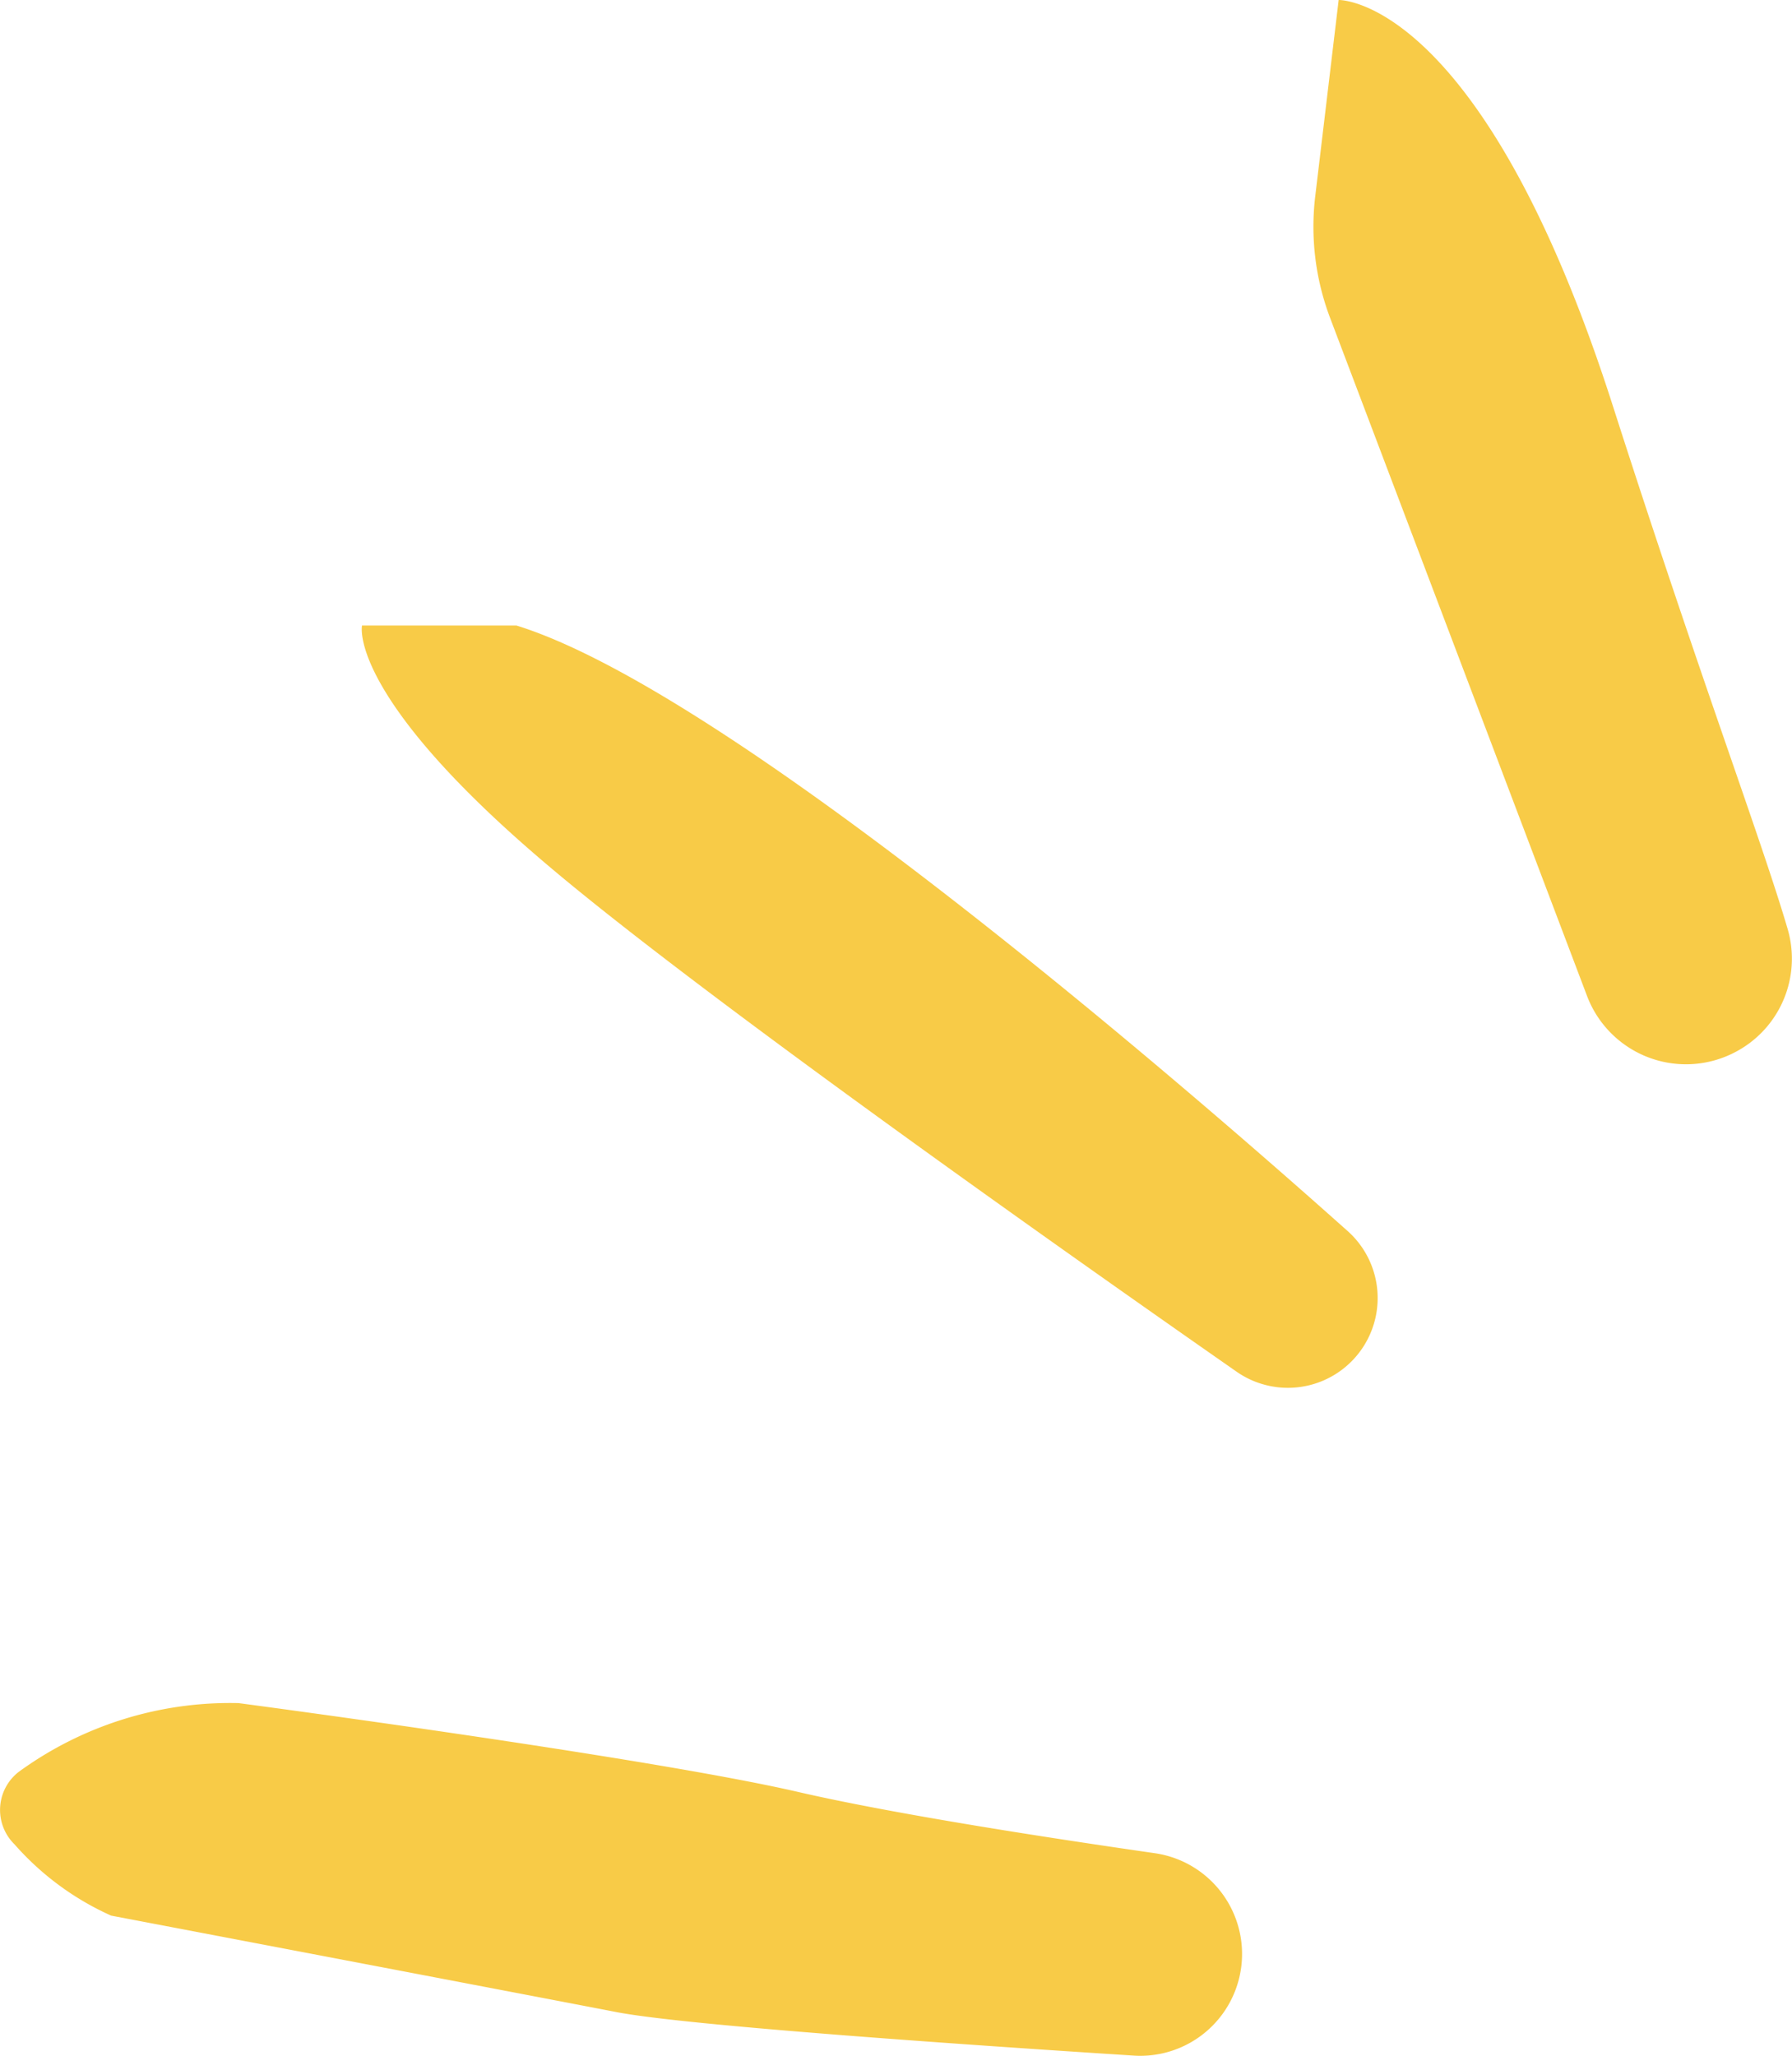 <svg id="Composant_10_1" data-name="Composant 10 – 1" xmlns="http://www.w3.org/2000/svg" xmlns:xlink="http://www.w3.org/1999/xlink" width="64.775" height="74.277" viewBox="0 0 64.775 74.277">
  <defs>
    <clipPath id="clip-path">
      <rect id="Rectangle_376" data-name="Rectangle 376" width="64.775" height="74.277" fill="#f8cb47"/>
    </clipPath>
  </defs>
  <g id="Groupe_619" data-name="Groupe 619" clip-path="url(#clip-path)">
    <path id="Tracé_1413" data-name="Tracé 1413" d="M15.147,38.064h0A3.825,3.825,0,0,1,9.89,35.983L.6,11.479A9.3,9.3,0,0,1,.066,7.087L.912,0s5.163-.139,9.907,14.651c3.188,9.937,5.367,15.655,6.327,18.929a3.809,3.809,0,0,1-2,4.484" transform="translate(47.476 0)" fill="#f8cb47"/>
    <path id="Tracé_1414" data-name="Tracé 1414" d="M50.618,44.482C44.844,39.329,28.324,25,20.568,22.6H14.987s-.558,2.512,6.7,8.651C27.289,36,40.759,45.487,46.6,49.56a3.244,3.244,0,0,0,4.019-5.078" transform="translate(-1.901 0)" fill="#f8cb47"/>
    <path id="Tracé_1415" data-name="Tracé 1415" d="M28.5,61.534s14.784,1.954,20.226,3.21c3.561.822,9.333,1.7,12.9,2.214a3.679,3.679,0,0,1-.762,7.312C55.106,73.9,44.753,73.194,42.171,72.7c-3.628-.7-18.279-3.488-18.279-3.488A10.2,10.2,0,0,1,20.4,66.637a1.739,1.739,0,0,1,.155-2.621,12.978,12.978,0,0,1,7.95-2.482" transform="translate(-19.875 0)" fill="#f8cb47"/>
  </g>
</svg>
